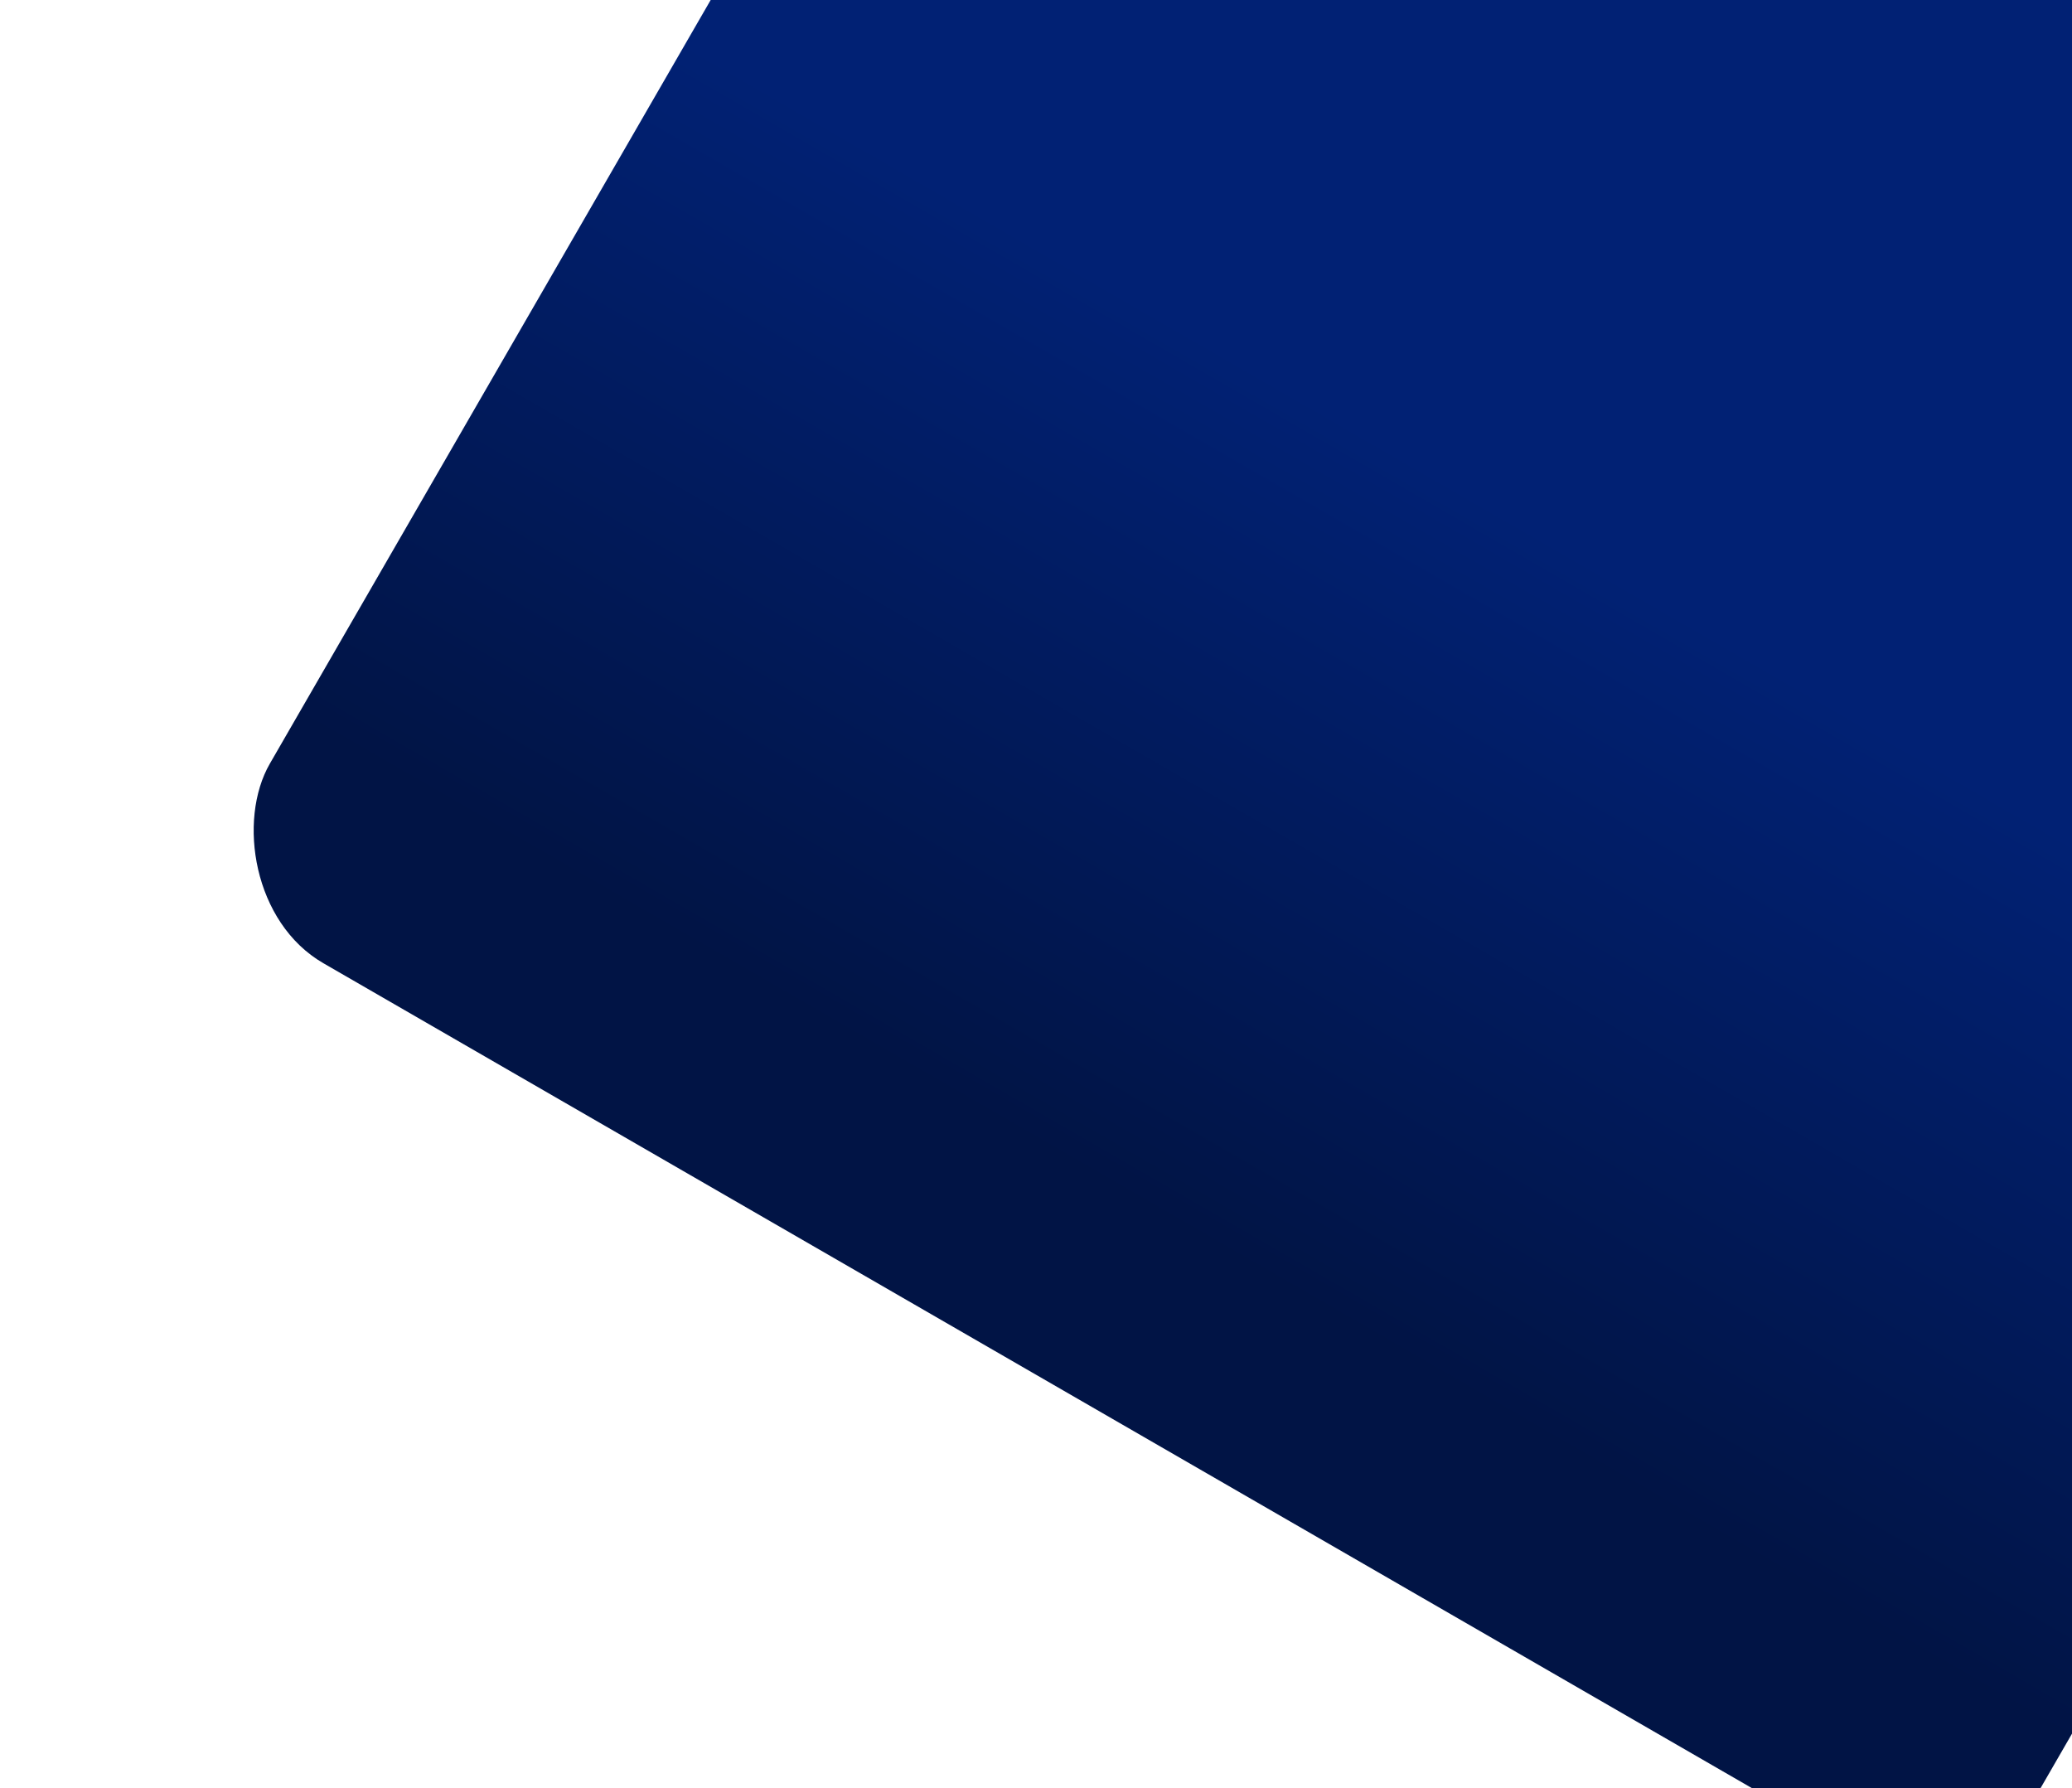<?xml version="1.0" encoding="UTF-8"?> <svg xmlns="http://www.w3.org/2000/svg" width="226" height="195" viewBox="0 0 226 195" fill="none"> <g filter="url(#filter0_d_10_186)"> <rect x="133.031" y="-96.156" width="223.125" height="223.125" rx="15.938" transform="rotate(30 133.031 -96.156)" fill="url(#paint0_linear_10_186)"></rect> </g> <defs> <filter id="filter0_d_10_186" x="0.737" y="-116.888" width="346.258" height="346.258" filterUnits="userSpaceOnUse" color-interpolation-filters="sRGB"> <feFlood flood-opacity="0" result="BackgroundImageFix"></feFlood> <feColorMatrix in="SourceAlpha" type="matrix" values="0 0 0 0 0 0 0 0 0 0 0 0 0 0 0 0 0 0 127 0" result="hardAlpha"></feColorMatrix> <feOffset></feOffset> <feGaussianBlur stdDeviation="13.281"></feGaussianBlur> <feComposite in2="hardAlpha" operator="out"></feComposite> <feColorMatrix type="matrix" values="0 0 0 0 0 0 0 0 0 0 0 0 0 0 0 0 0 0 0.3 0"></feColorMatrix> <feBlend mode="normal" in2="BackgroundImageFix" result="effect1_dropShadow_10_186"></feBlend> <feBlend mode="normal" in="SourceGraphic" in2="effect1_dropShadow_10_186" result="shape"></feBlend> </filter> <linearGradient id="paint0_linear_10_186" x1="244.594" y1="-96.156" x2="244.594" y2="126.969" gradientUnits="userSpaceOnUse"> <stop offset="0.52" stop-color="#012174"></stop> <stop offset="0.903" stop-color="#011445"></stop> </linearGradient> </defs> </svg> 